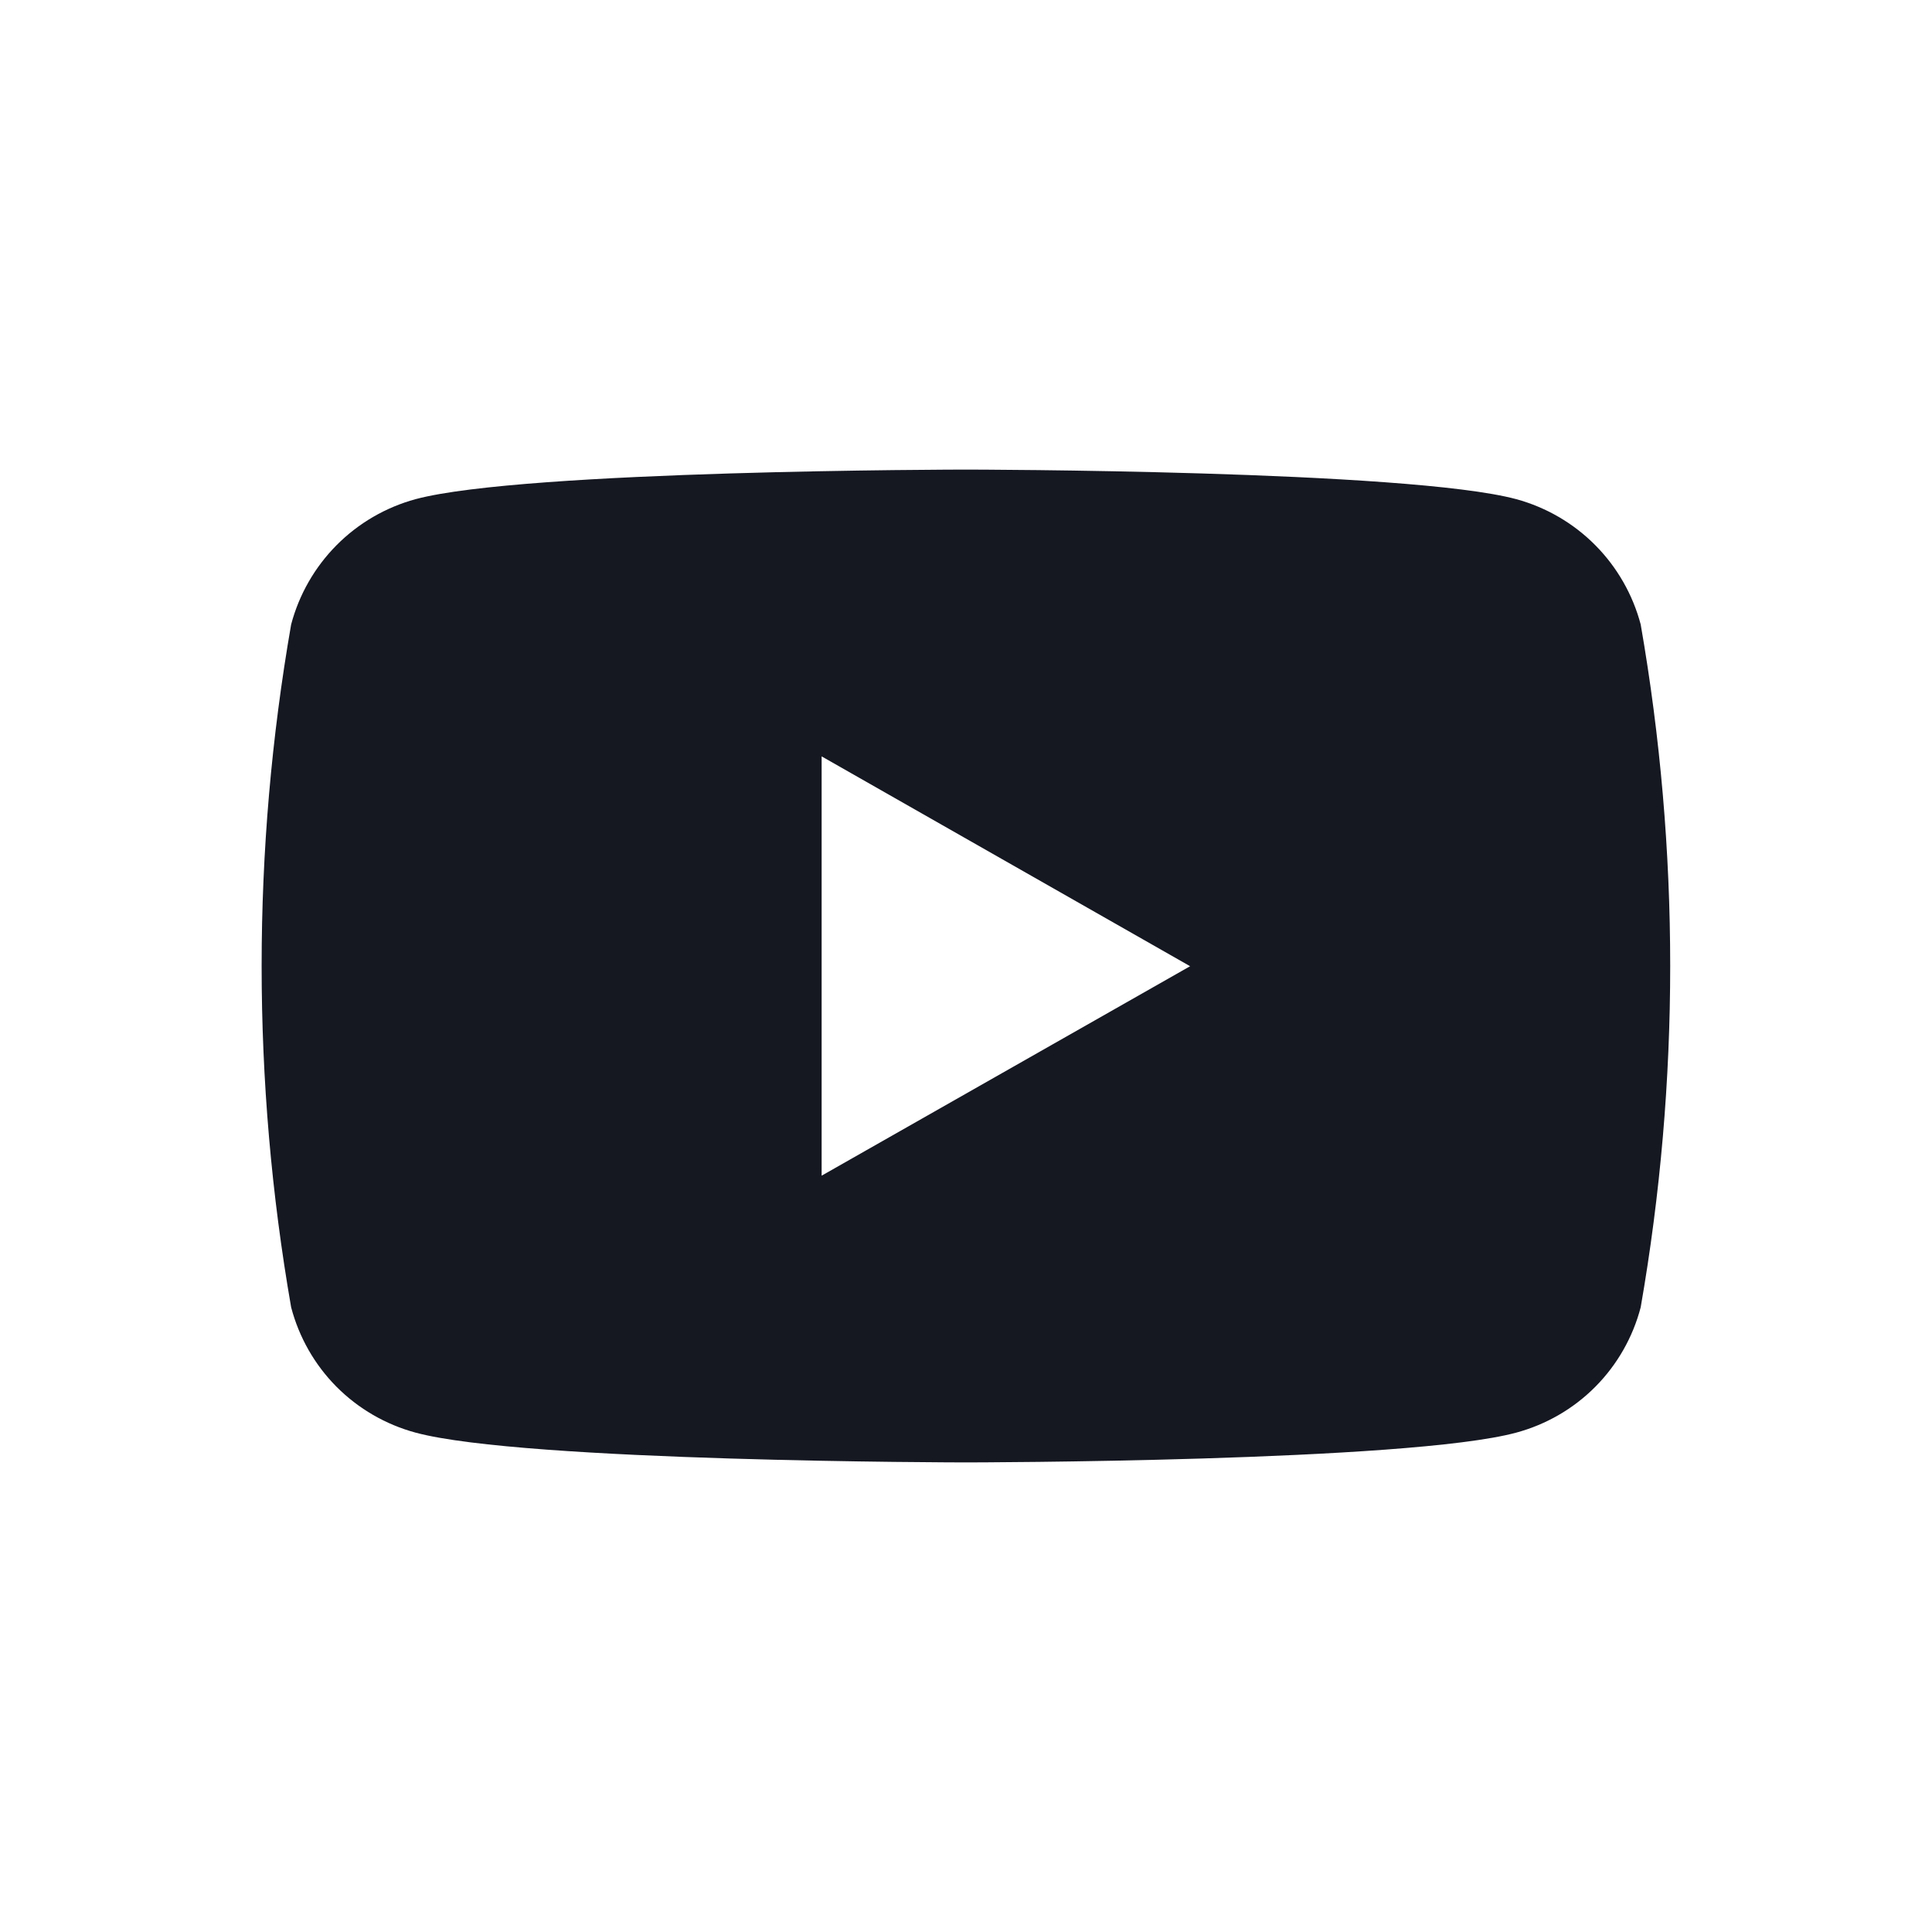 <svg width="36" height="36" viewBox="0 0 36 36" fill="none" xmlns="http://www.w3.org/2000/svg">
<path d="M17.998 27.25C17.916 27.25 9.766 27.241 7.744 26.695C7.186 26.544 6.678 26.25 6.27 25.84C5.863 25.43 5.572 24.919 5.425 24.359C4.692 20.15 4.692 15.846 5.425 11.636C5.573 11.078 5.865 10.568 6.272 10.158C6.679 9.748 7.187 9.453 7.744 9.301C9.771 8.758 17.921 8.75 17.998 8.75C18.076 8.75 26.232 8.759 28.253 9.301C28.81 9.453 29.318 9.748 29.725 10.158C30.132 10.568 30.424 11.078 30.572 11.636C31.305 15.846 31.305 20.15 30.572 24.359C30.426 24.919 30.134 25.43 29.727 25.84C29.32 26.25 28.811 26.544 28.253 26.695C26.232 27.241 18.08 27.25 17.998 27.25ZM15.31 14.096V21.907L22.176 18.004L15.31 14.094V14.096Z" fill="#151721"/>
</svg>
